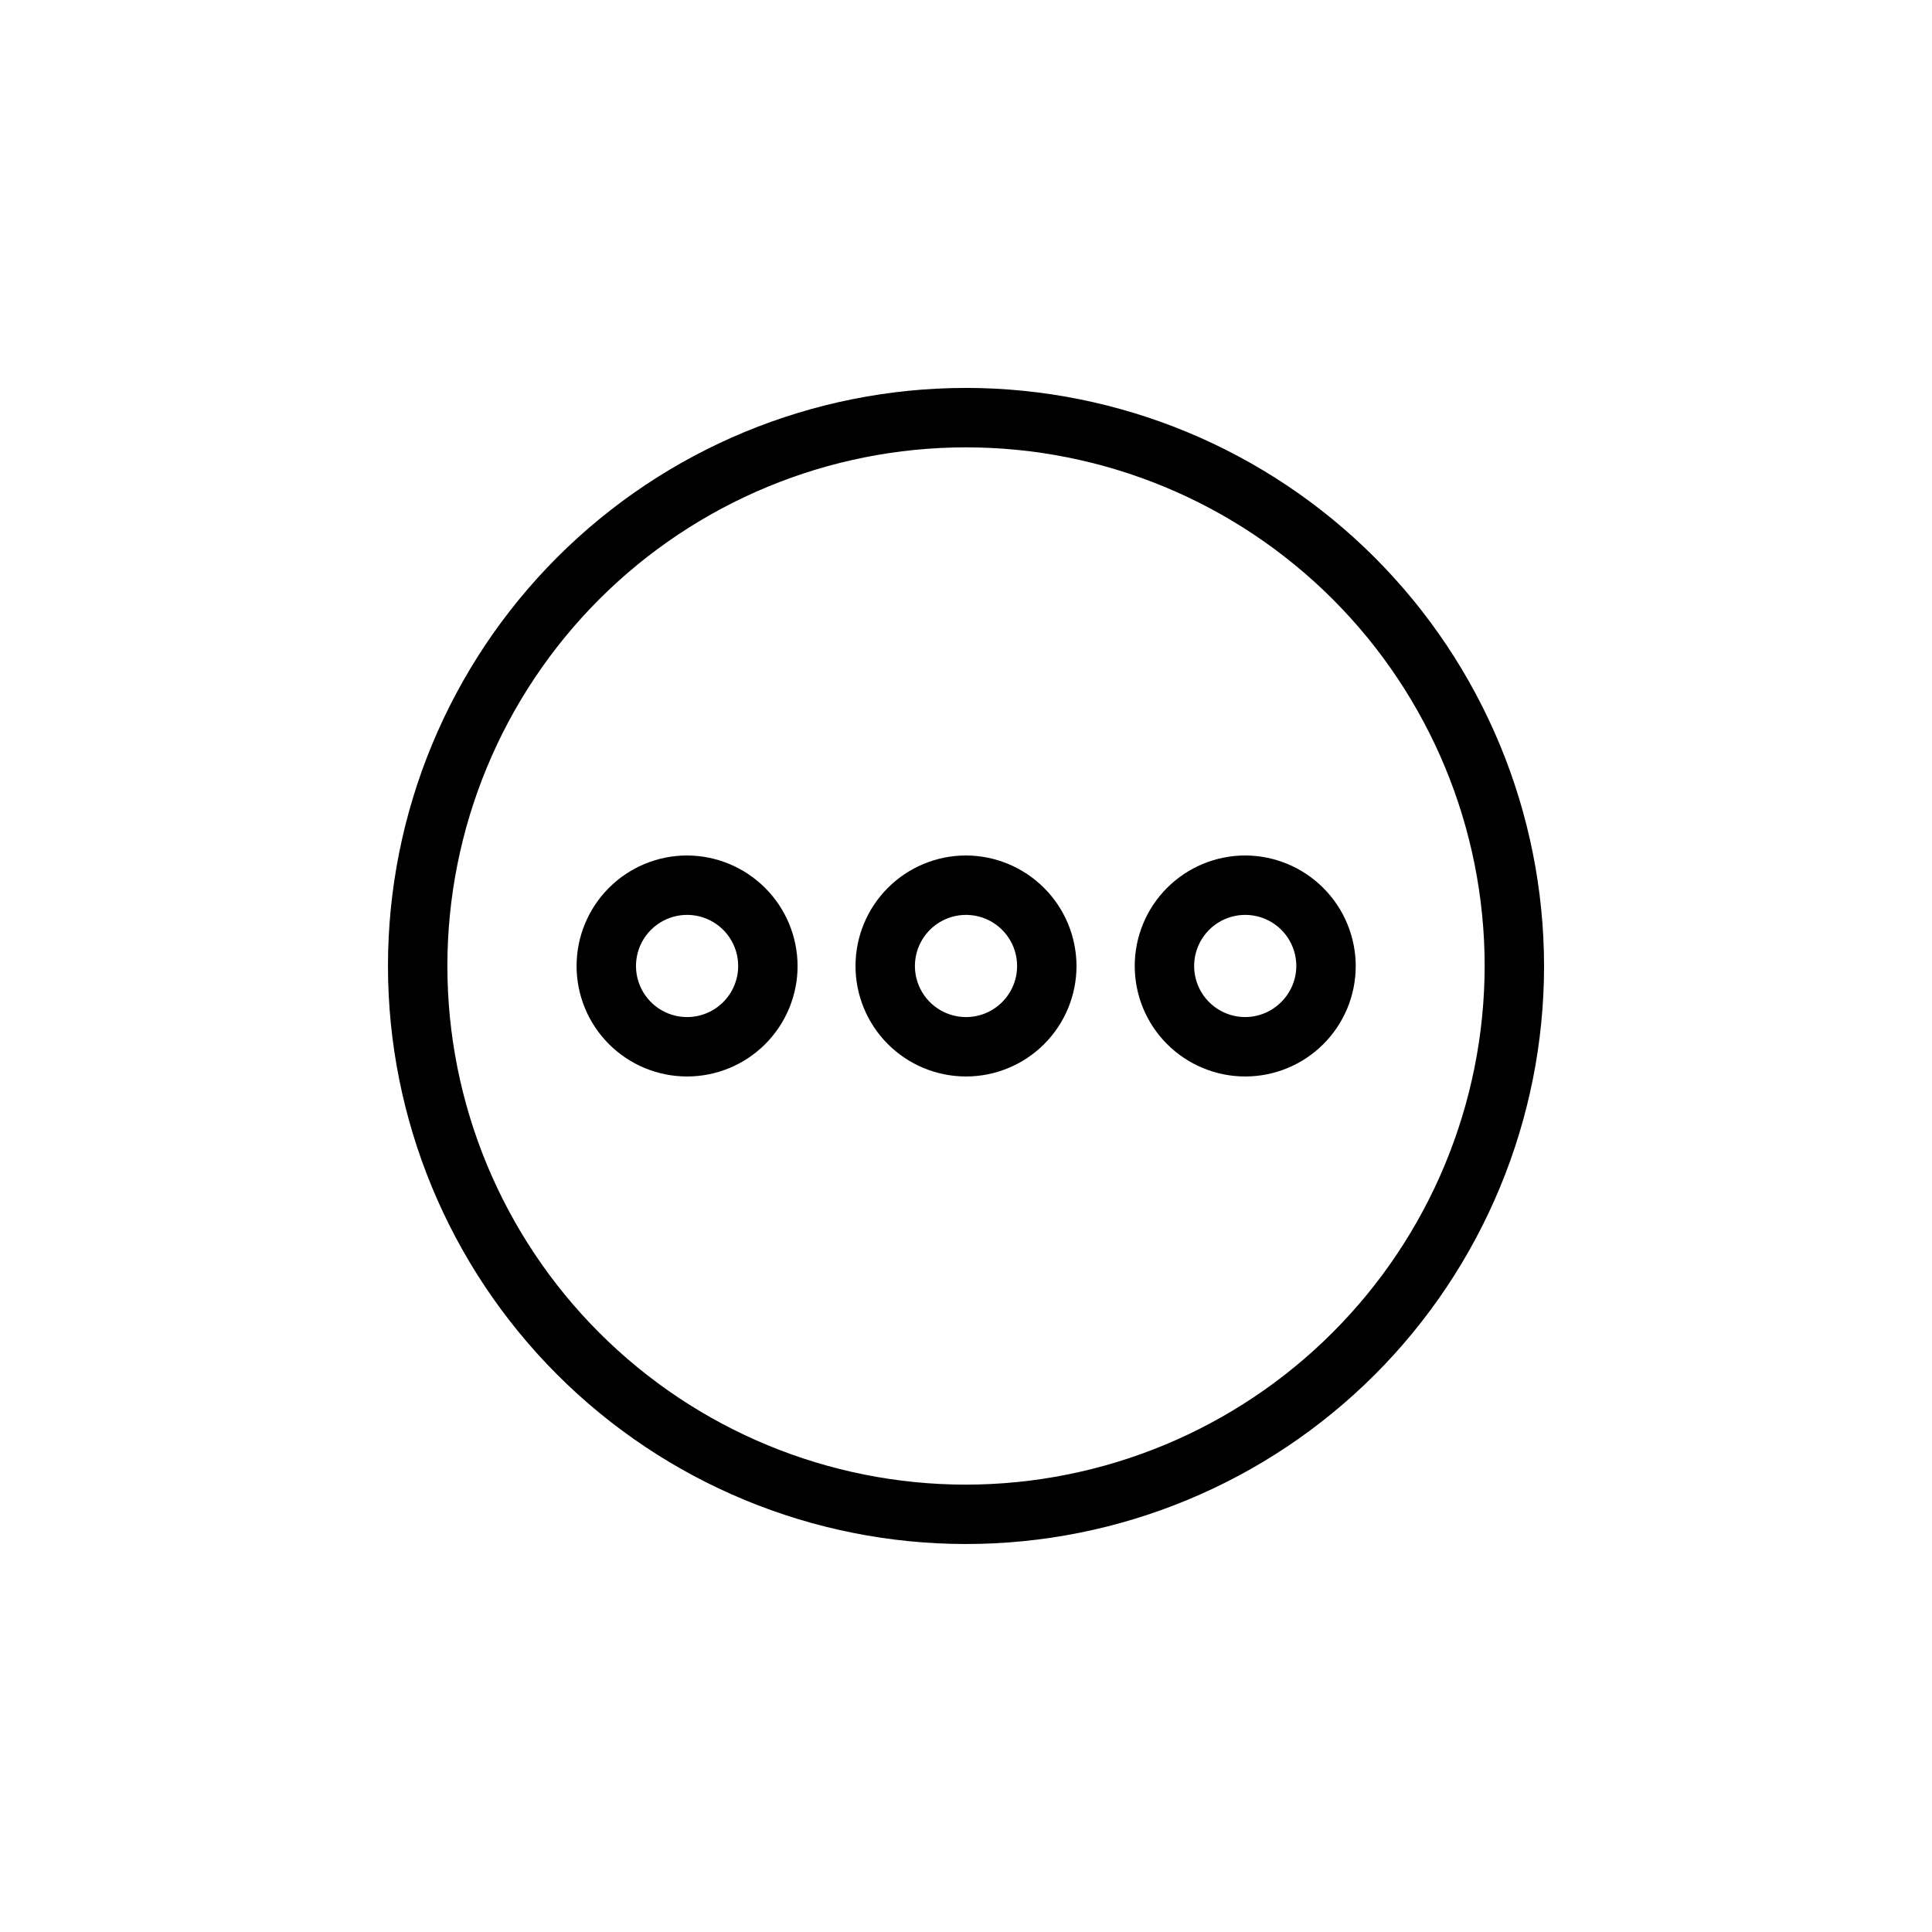 <?xml version="1.0" encoding="UTF-8"?>
<!-- Uploaded to: SVG Repo, www.svgrepo.com, Generator: SVG Repo Mixer Tools -->
<svg fill="#000000" width="800px" height="800px" version="1.1" viewBox="144 144 512 512" xmlns="http://www.w3.org/2000/svg">
 <path d="m474 370.71c-7.766 0-15.215 3.086-20.707 8.578-5.492 5.492-8.578 12.938-8.578 20.707 0 7.766 3.086 15.215 8.578 20.707 5.492 5.488 12.941 8.574 20.707 8.574s15.215-3.086 20.707-8.574c5.492-5.492 8.578-12.941 8.578-20.707-0.023-7.762-3.113-15.199-8.602-20.684-5.488-5.488-12.926-8.582-20.684-8.602zm0 42.824c-5.477 0-10.414-3.301-12.512-8.359-2.094-5.059-0.934-10.883 2.938-14.754 3.871-3.875 9.695-5.031 14.754-2.938 5.062 2.098 8.359 7.035 8.359 12.512-0.043 7.457-6.078 13.496-13.539 13.539zm-73.996-42.824c-7.769 0-15.215 3.086-20.707 8.578-5.492 5.492-8.578 12.938-8.578 20.707 0 7.766 3.086 15.215 8.578 20.707 5.492 5.488 12.938 8.574 20.707 8.574 7.766 0 15.215-3.086 20.707-8.574 5.488-5.492 8.574-12.941 8.574-20.707-0.02-7.762-3.113-15.199-8.598-20.684-5.488-5.488-12.926-8.582-20.684-8.602zm0 42.824c-5.477 0-10.414-3.301-12.512-8.359-2.094-5.059-0.938-10.883 2.938-14.754 3.871-3.875 9.695-5.031 14.754-2.938 5.059 2.098 8.359 7.035 8.359 12.512 0 7.477-6.062 13.539-13.539 13.539zm-73.996-42.824h-0.004c-7.762 0.02-15.195 3.121-20.672 8.625-5.477 5.5-8.547 12.949-8.531 20.711 0.012 7.762 3.109 15.199 8.605 20.684 5.496 5.481 12.941 8.555 20.703 8.547s15.203-3.094 20.691-8.586c5.484-5.492 8.566-12.934 8.566-20.695-0.02-7.773-3.121-15.223-8.629-20.715-5.504-5.488-12.961-8.57-20.734-8.57zm0 42.824h-0.004c-5.469-0.031-10.379-3.352-12.453-8.414-2.07-5.062-0.891-10.871 2.988-14.727 3.879-3.859 9.695-5 14.746-2.902 5.047 2.102 8.34 7.035 8.34 12.504 0 3.602-1.438 7.059-3.996 9.602-2.555 2.539-6.019 3.957-9.625 3.938zm73.996-166.73c-40.629 0-79.594 16.141-108.32 44.867-28.727 28.73-44.867 67.695-44.867 108.32 0 40.625 16.141 79.59 44.867 108.32 28.73 28.727 67.695 44.867 108.32 44.867 40.625 0 79.59-16.141 108.32-44.867 28.727-28.73 44.867-67.695 44.867-108.32-0.043-40.617-16.195-79.559-44.914-108.28s-67.66-44.871-108.27-44.914zm0 290.64c-36.453 0-71.414-14.48-97.191-40.258-25.773-25.777-40.254-60.734-40.254-97.188s14.48-71.414 40.254-97.191c25.777-25.773 60.738-40.254 97.191-40.254s71.41 14.48 97.188 40.254c25.777 25.777 40.258 60.738 40.258 97.191-0.043 36.438-14.539 71.375-40.305 97.141s-60.703 40.262-97.141 40.305z"/>
</svg>
